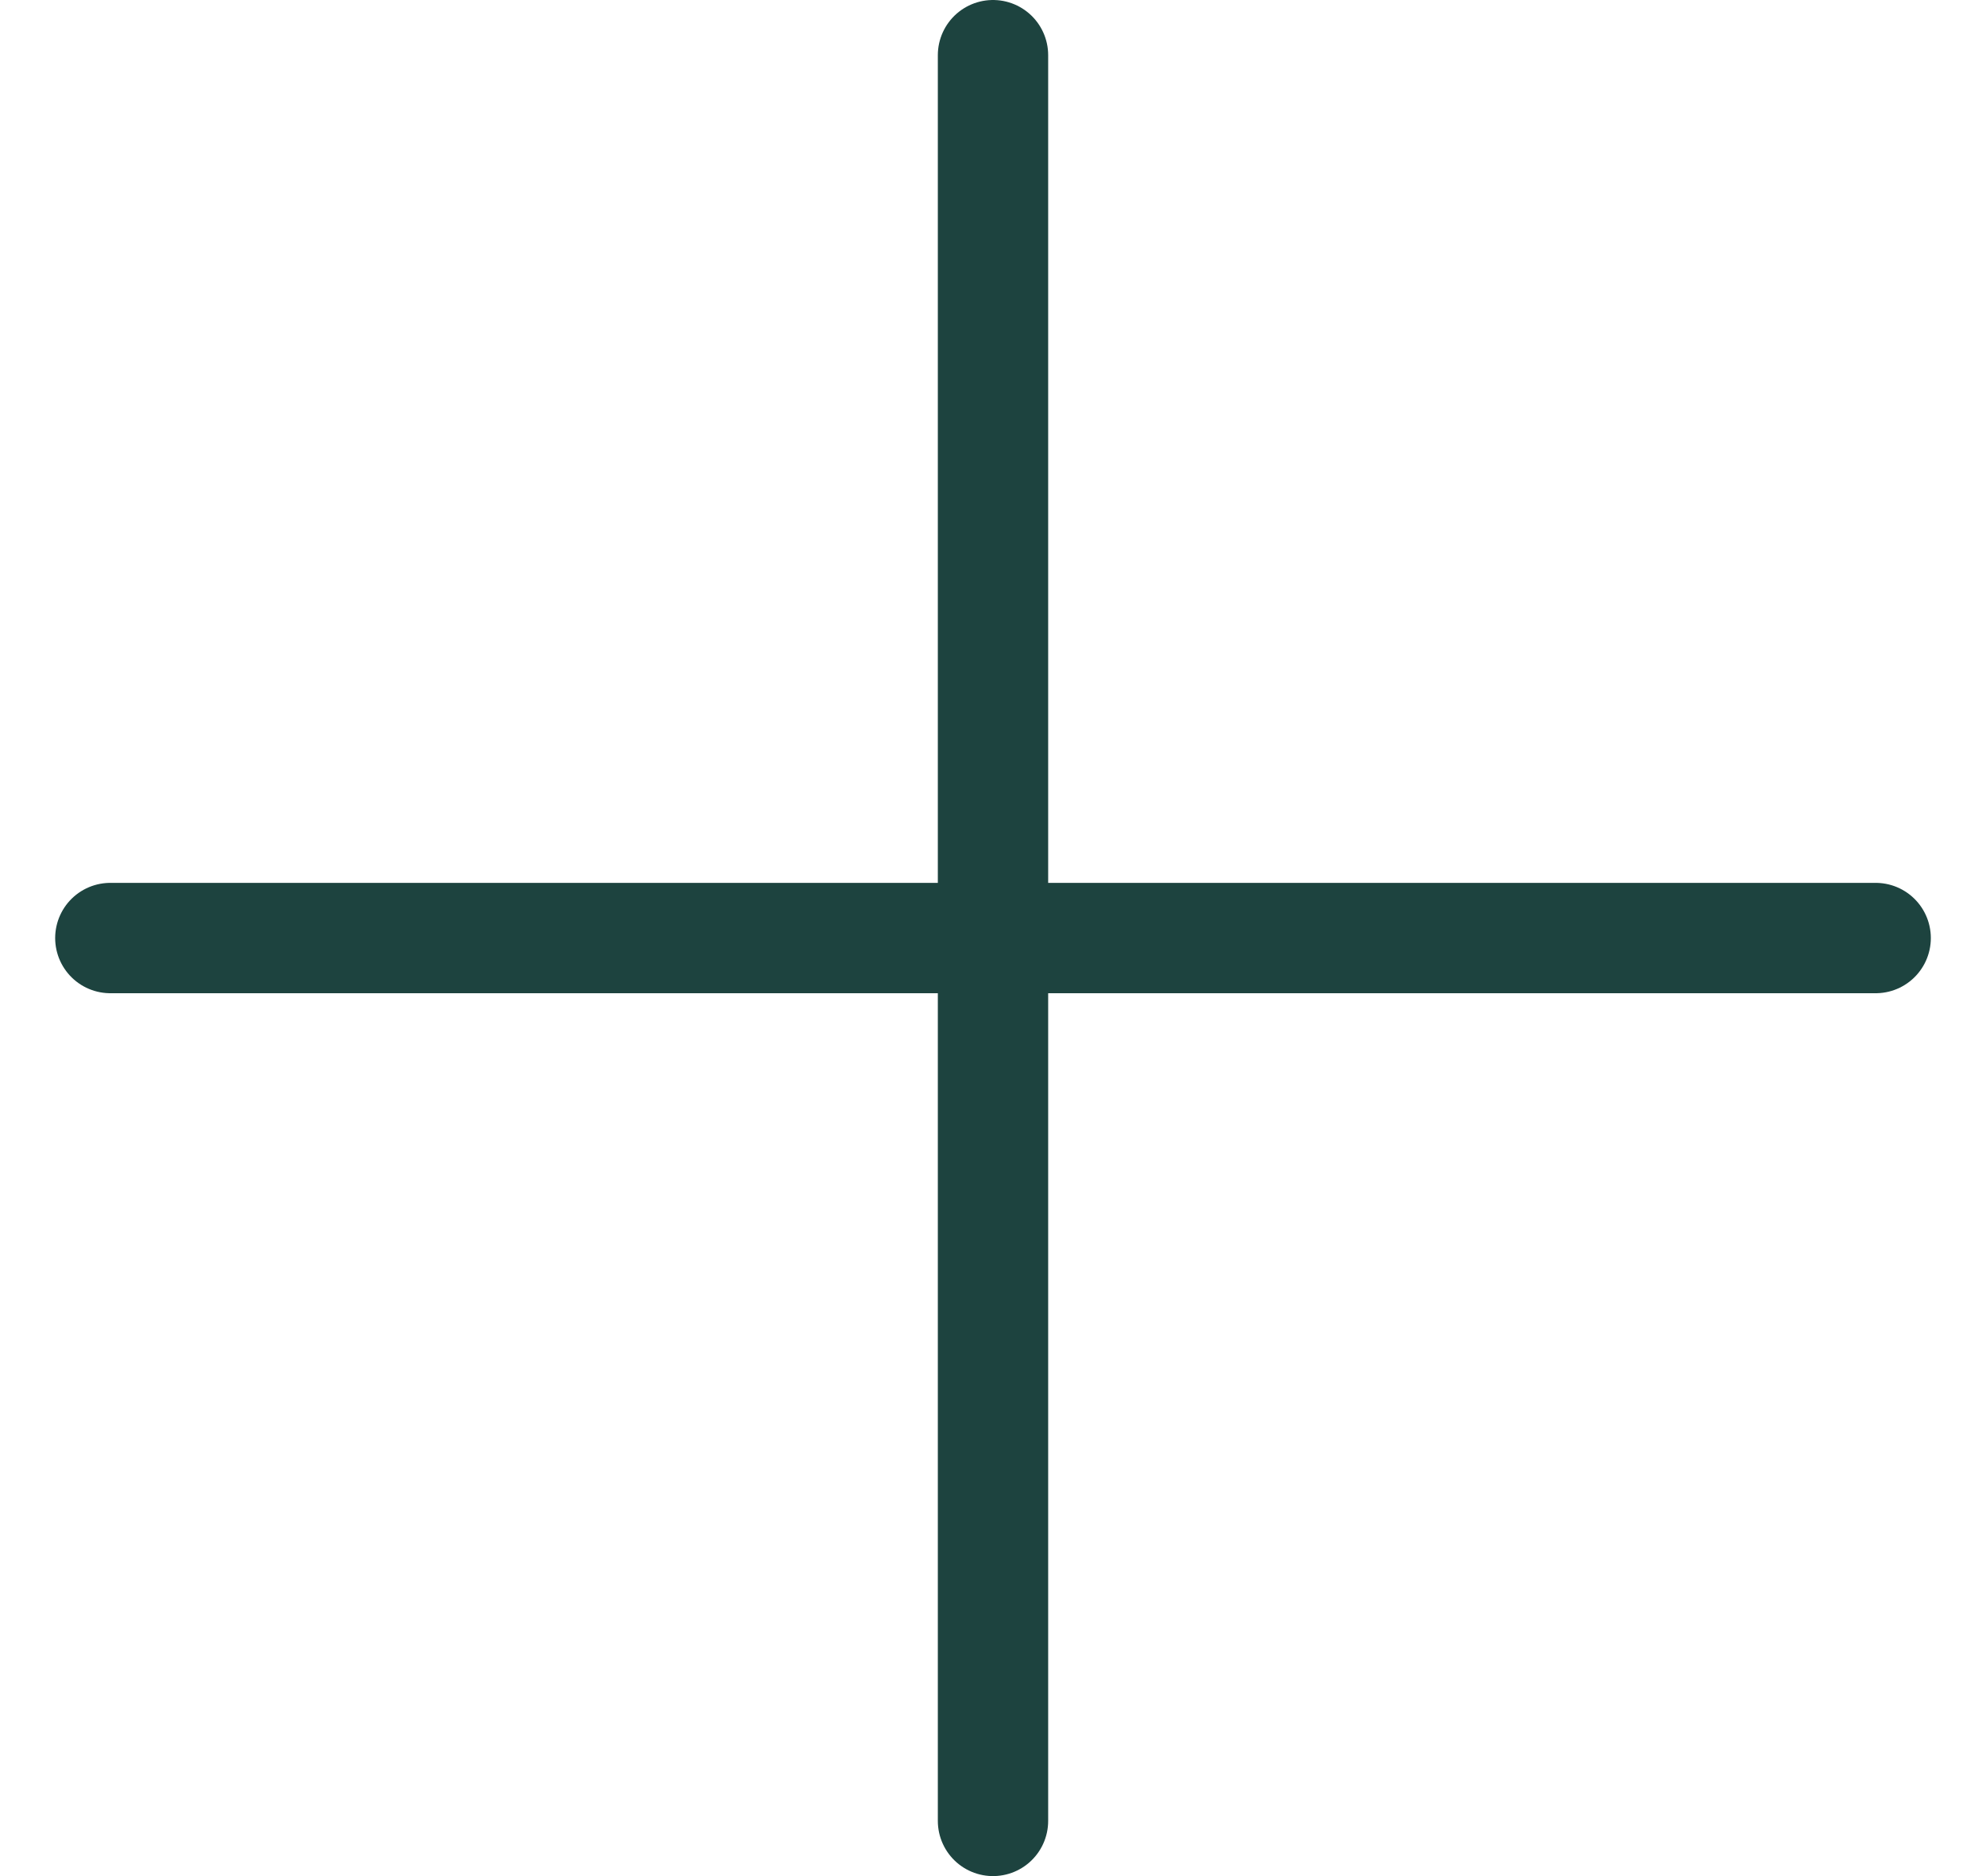 <svg width="18" height="17" viewBox="0 0 18 17" fill="none" xmlns="http://www.w3.org/2000/svg">
<path d="M9 0.5L9 16.5" stroke="#1D433F" stroke-linecap="round"/>
<path d="M17 8.5L1 8.5" stroke="#1D433F" stroke-linecap="round"/>
</svg>
